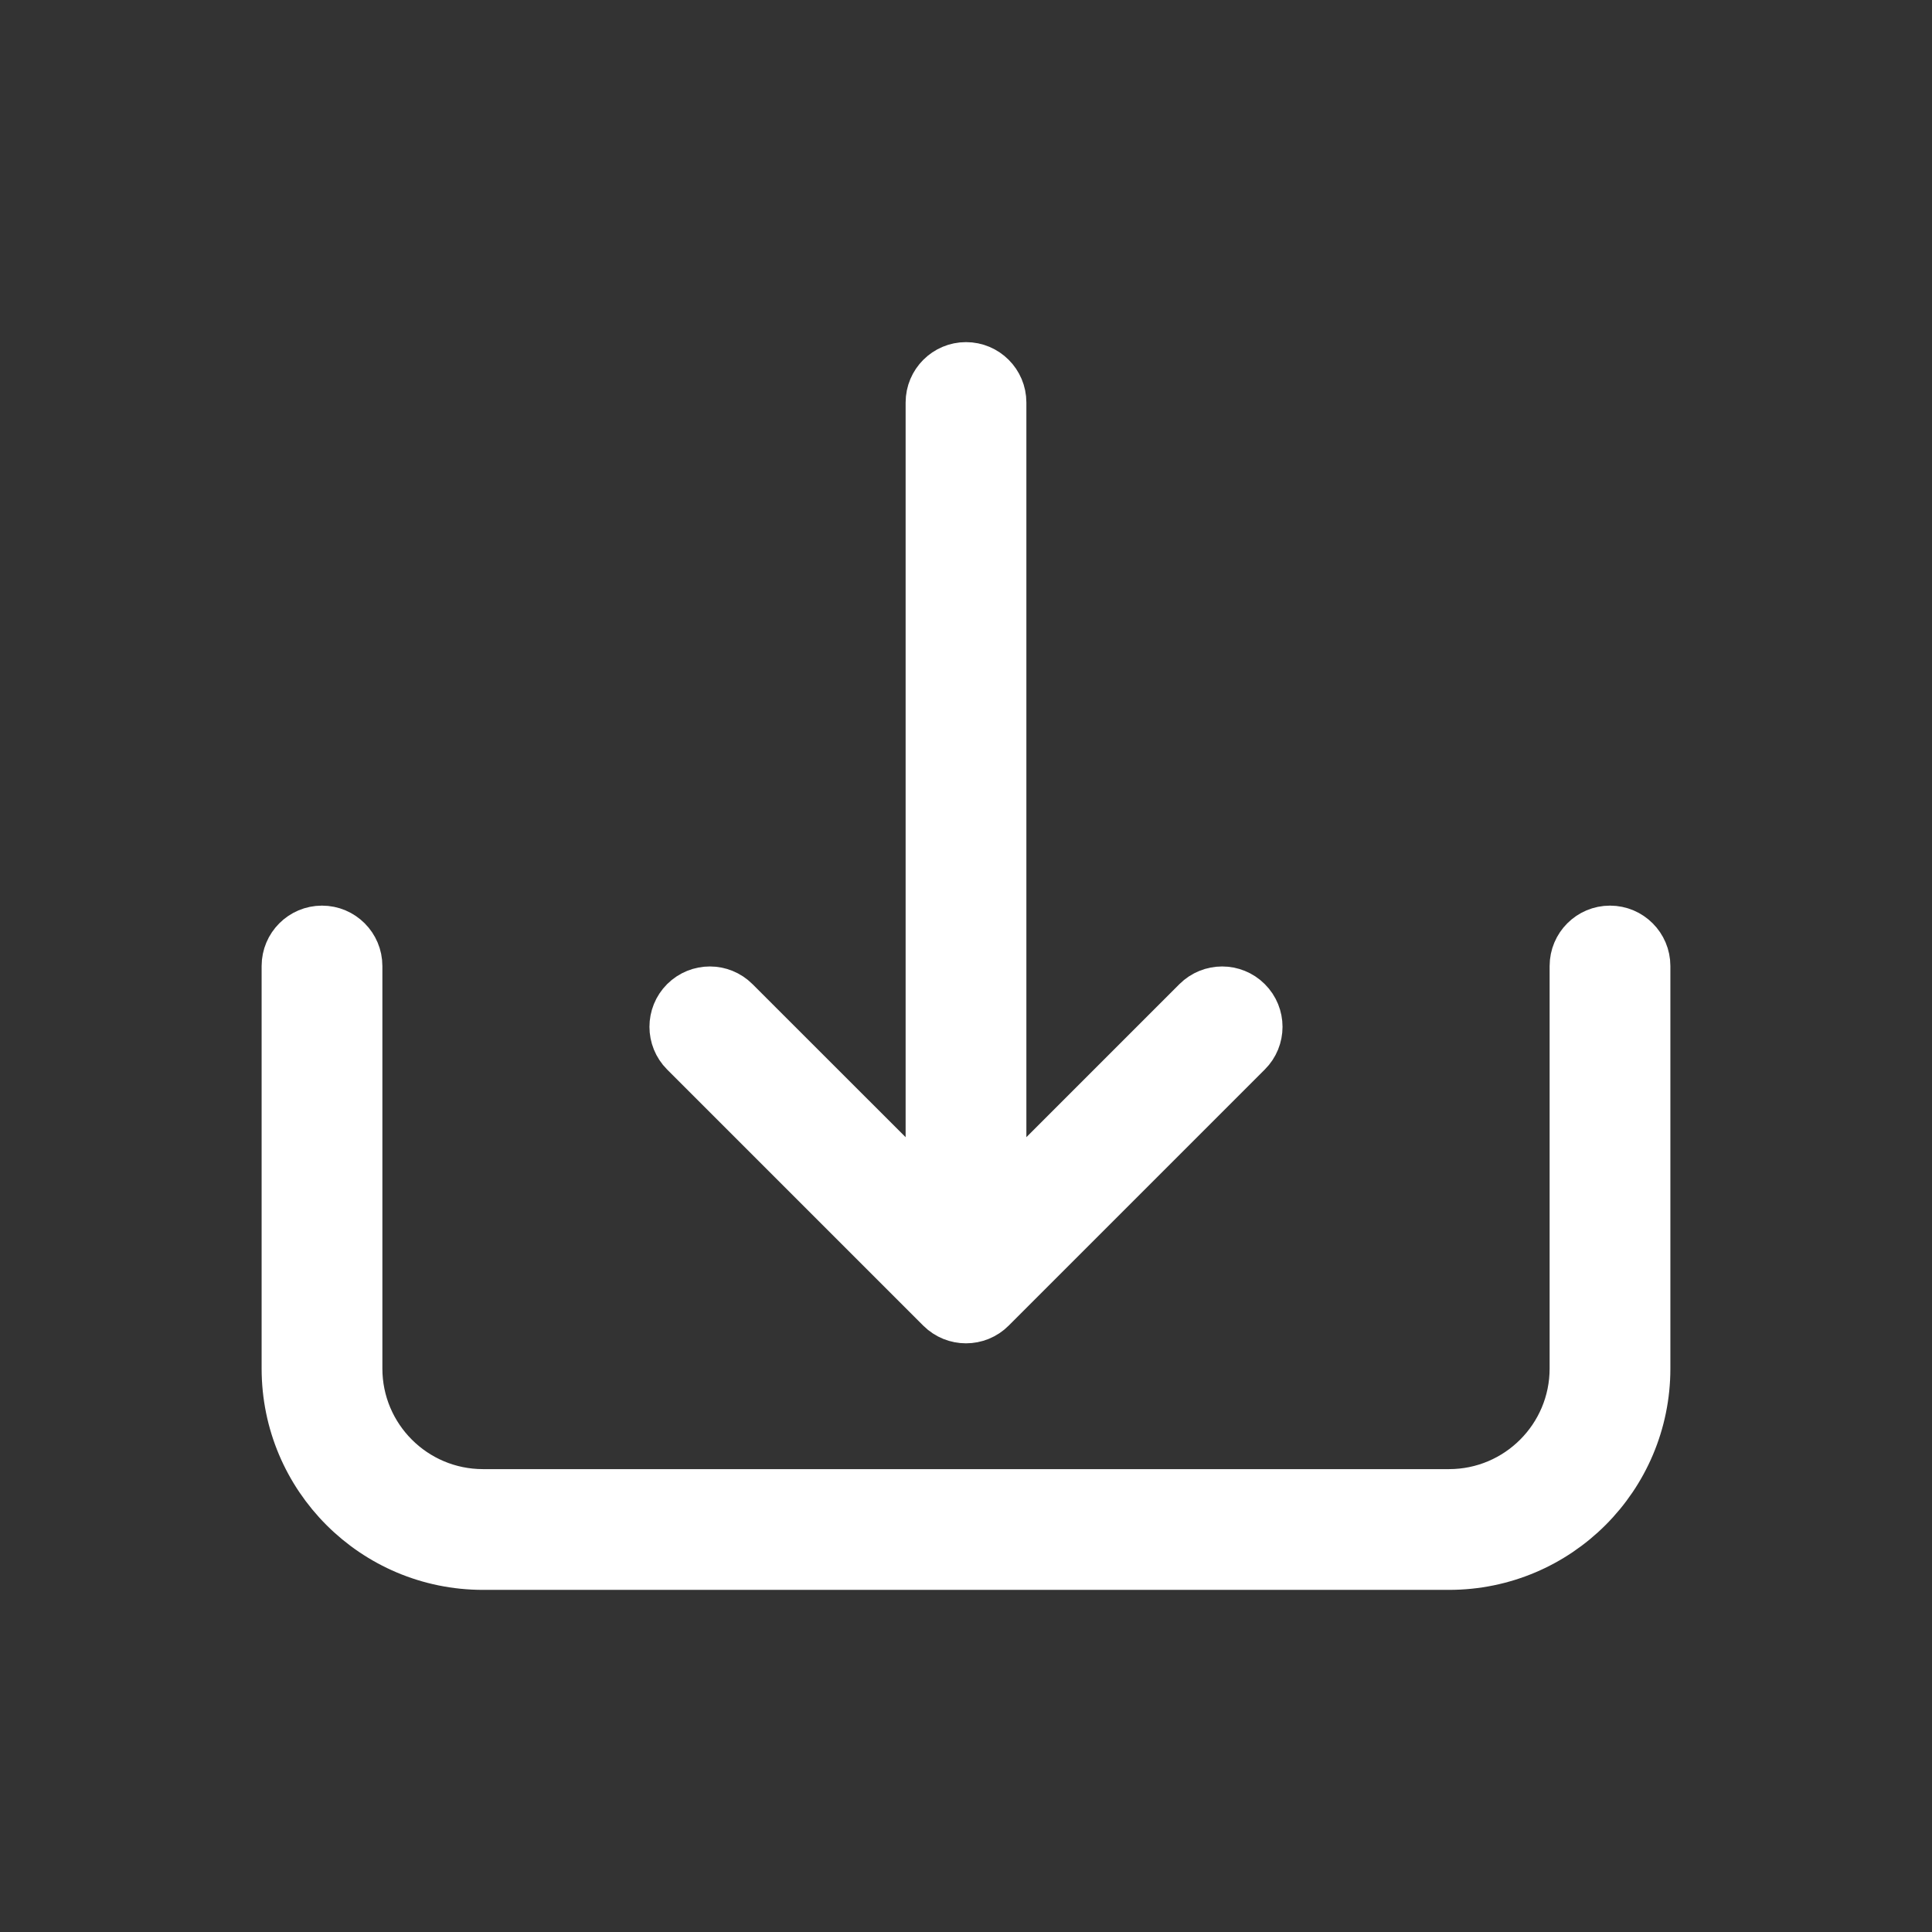 <svg width="24" height="24" viewBox="0 0 24 24" fill="none" xmlns="http://www.w3.org/2000/svg">
<rect x="0" y="0" width="24" height="24" fill="#333333" stroke="none"/>
<path fill-rule="evenodd" clip-rule="evenodd" d="M4 11.5C4.276 11.5 4.5 11.724 4.5 12V17C4.5 17.828 5.172 18.5 6 18.5H18C18.828 18.5 19.5 17.828 19.5 17V12C19.5 11.724 19.724 11.5 20 11.5C20.276 11.5 20.5 11.724 20.5 12V17C20.5 18.381 19.381 19.5 18 19.5H6C4.619 19.5 3.5 18.381 3.5 17V12C3.5 11.724 3.724 11.5 4 11.5Z" fill="white" stroke="white" stroke-width="0.5" stroke-linecap="round"/>
<path fill-rule="evenodd" clip-rule="evenodd" d="M12 4.5C12.276 4.5 12.5 4.724 12.5 5V14.73L14.828 12.402C15.024 12.207 15.34 12.207 15.535 12.402C15.731 12.597 15.731 12.914 15.535 13.109L12.353 16.291C12.158 16.486 11.842 16.486 11.646 16.291L8.464 13.109C8.269 12.914 8.269 12.597 8.464 12.402C8.66 12.207 8.976 12.207 9.171 12.402L11.5 14.73V5C11.5 4.724 11.724 4.5 12 4.5Z" fill="white" stroke="white" stroke-width="0.5"/>
</svg>
